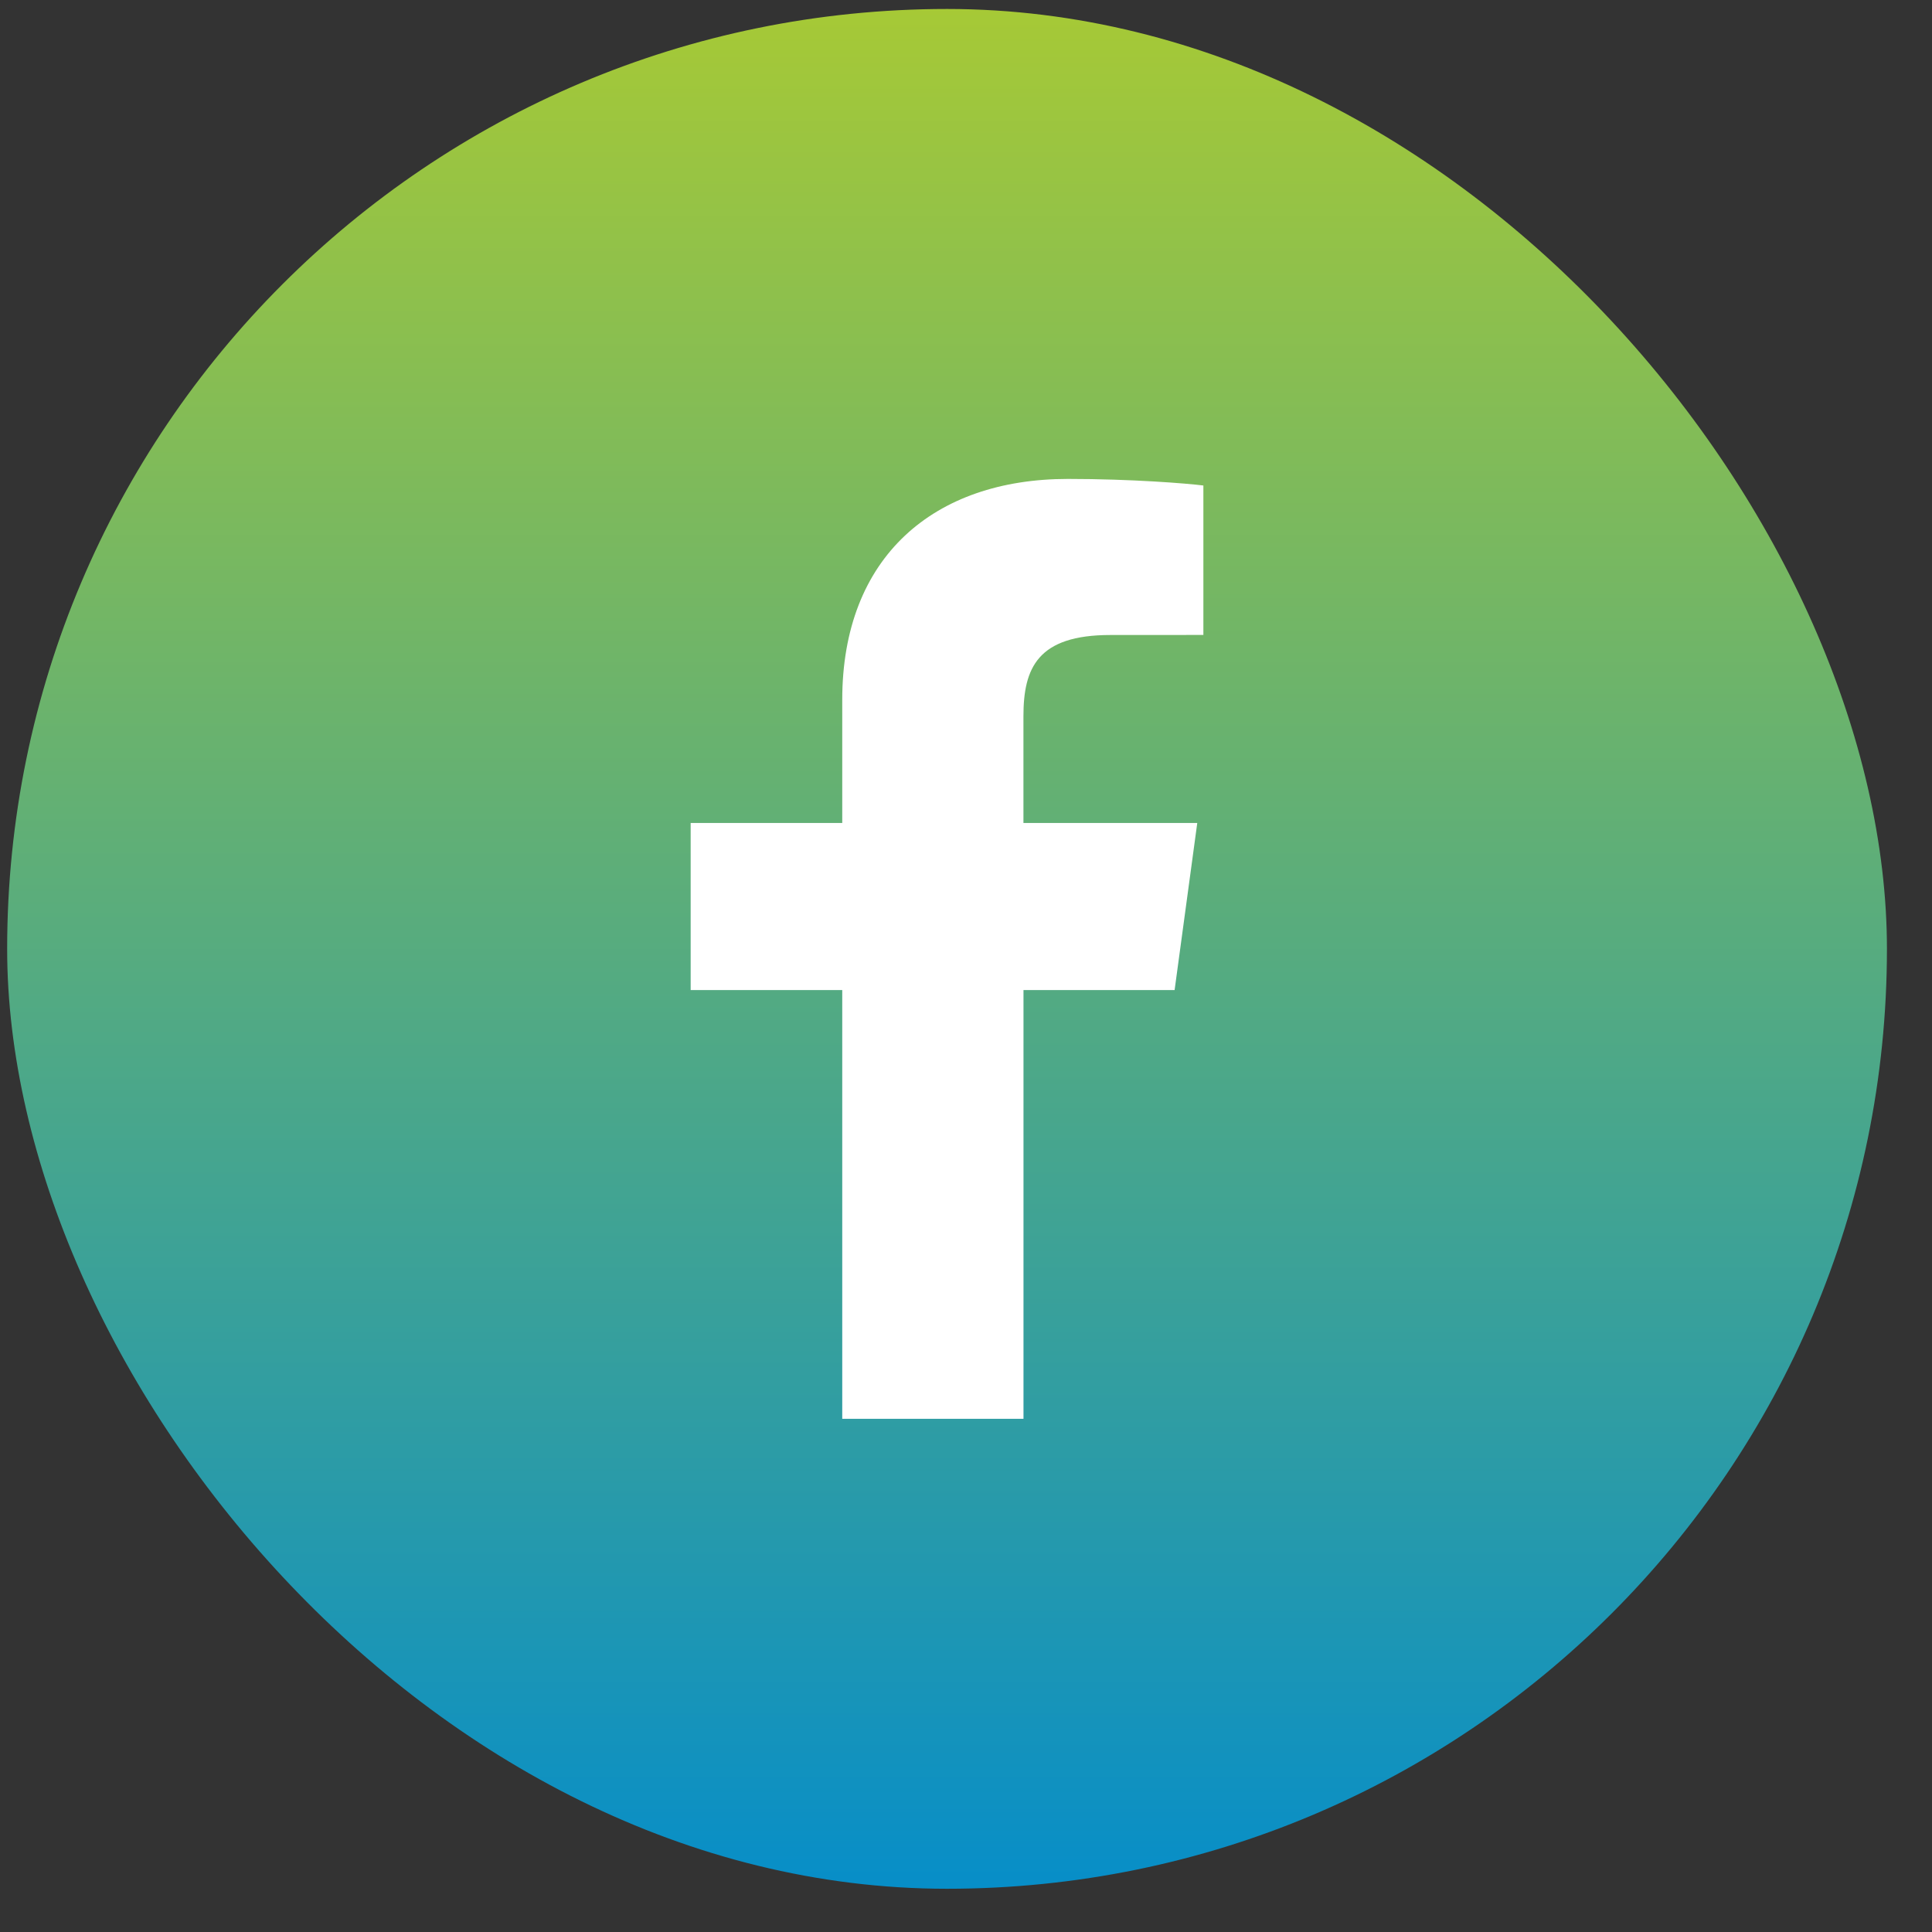 <svg xmlns="http://www.w3.org/2000/svg" width="37" height="37" viewBox="0 0 37 37" fill="none"><rect x="0" y="0" width="37" height="37" fill="#333333" stroke="none"/><g clip-path="url(#clip0_15918_526)"><rect x="0.137" y="0.172" width="36" height="36" rx="18" fill="url(#paint0_linear_15918_526)"></rect><path d="M19.601 27.172V18.961H22.495L22.929 15.761H19.6V13.718C19.6 12.792 19.871 12.161 21.266 12.161L23.046 12.16V9.298C22.738 9.259 21.681 9.172 20.452 9.172C17.886 9.172 16.13 10.663 16.13 13.402V15.761H13.227V18.961H16.13V27.172H19.601V27.172Z" fill="white"></path></g><defs><linearGradient id="paint0_linear_15918_526" x1="18.137" y1="0.172" x2="18.137" y2="36.172" gradientUnits="userSpaceOnUse"><stop stop-color="#A6C936"></stop><stop offset="1" stop-color="#078EC8"></stop></linearGradient><clipPath id="clip0_15918_526"><rect width="36" height="36" fill="white" transform="translate(0.137 0.172)"></rect></clipPath></defs></svg>
